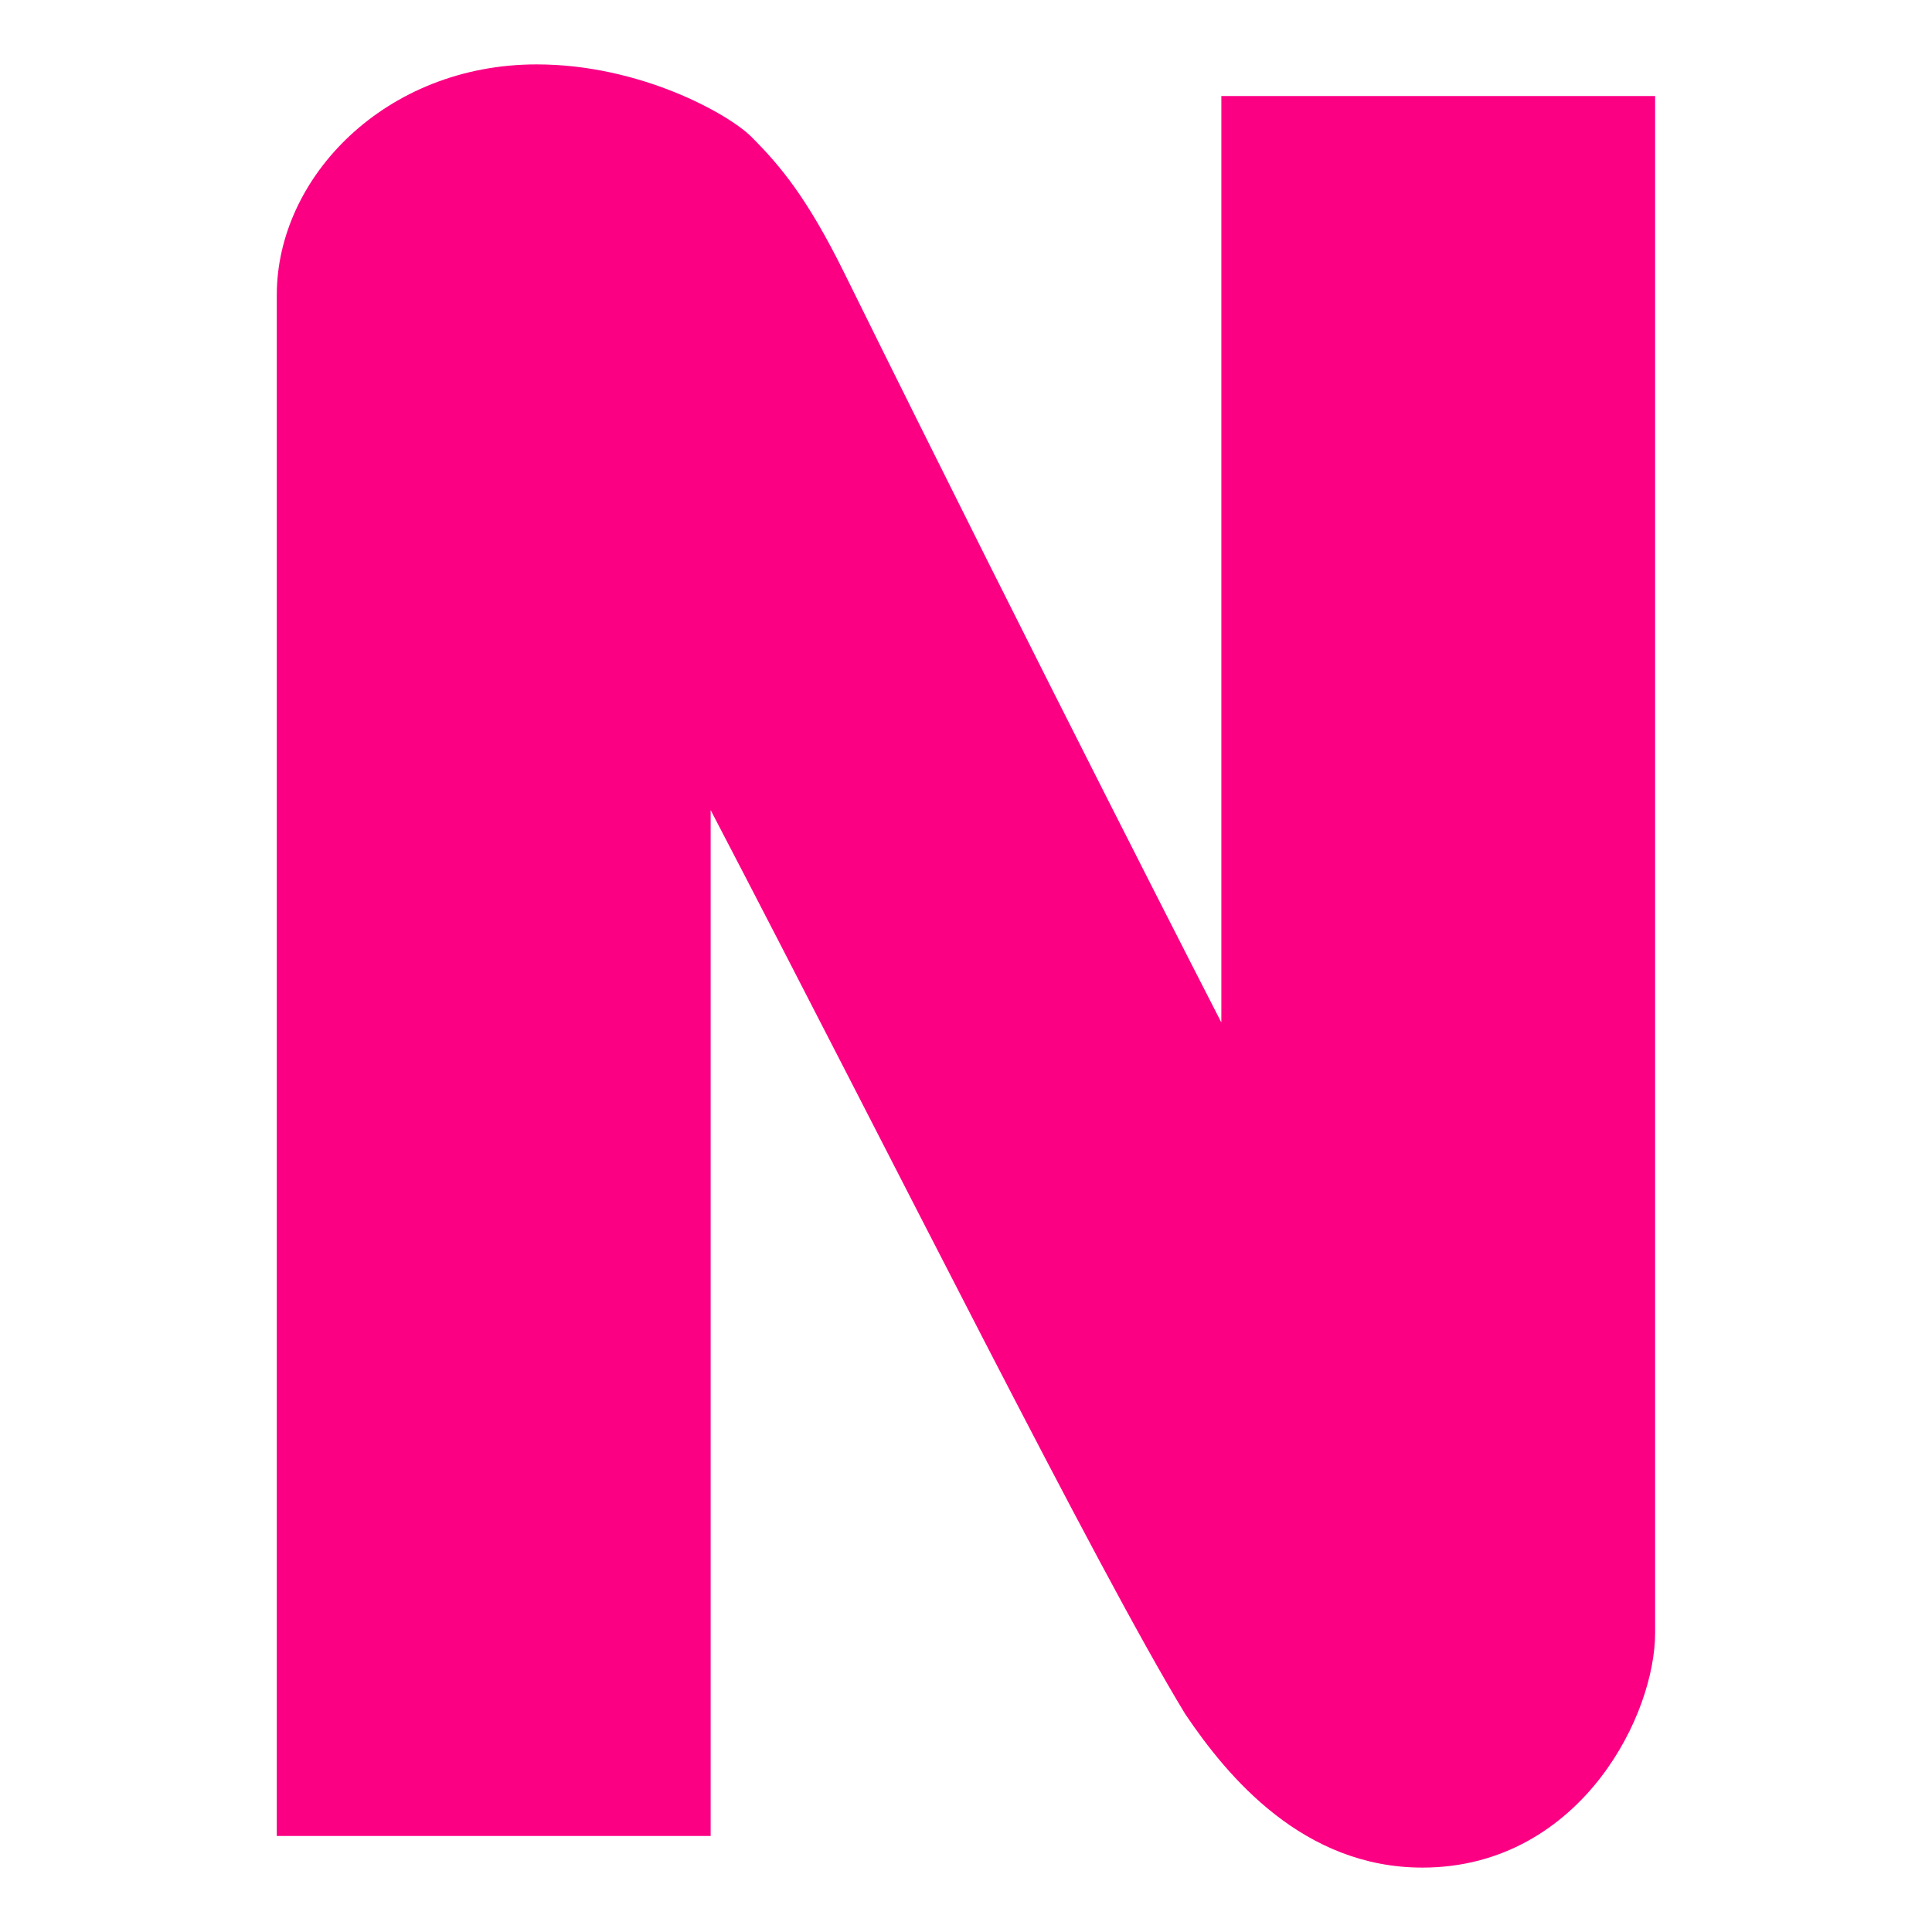 <?xml version="1.0" encoding="UTF-8"?>
<svg xmlns="http://www.w3.org/2000/svg" xmlns:xlink="http://www.w3.org/1999/xlink" id="Ebene_1" width="300" height="300" viewBox="0 0 300 300">
  <defs>
    <style>.cls-1{fill:#fc0084;fill-rule:evenodd;}.cls-1,.cls-2{stroke-width:0px;}.cls-2{fill:none;}.cls-3{clip-path:url(#clippath);}</style>
    <clipPath id="clippath">
      <rect class="cls-2" width="300" height="300"></rect>
    </clipPath>
  </defs>
  <g id="neosurf-signet">
    <g class="cls-3">
      <path id="neosurf-signet-2" class="cls-1" d="M189.65,14.91v143.86s-27.35-53.19-58.6-116.49c-5.65-11.42-9.78-16.45-14.39-21.05-3.48-3.48-17.18-11.23-33.33-11.23-23.41,0-40.35,17.47-40.35,35.79v239.3h67.37V125.79c28.81,55.23,59.68,117.31,73.68,140.35,6.66,9.91,18.4,23.86,36.84,23.86,12.43,0,21.69-6.2,27.72-14.04,5.62-7.31,8.42-16.05,8.42-22.46V14.91h-67.37Z"></path>
    </g>
  </g>
</svg>
